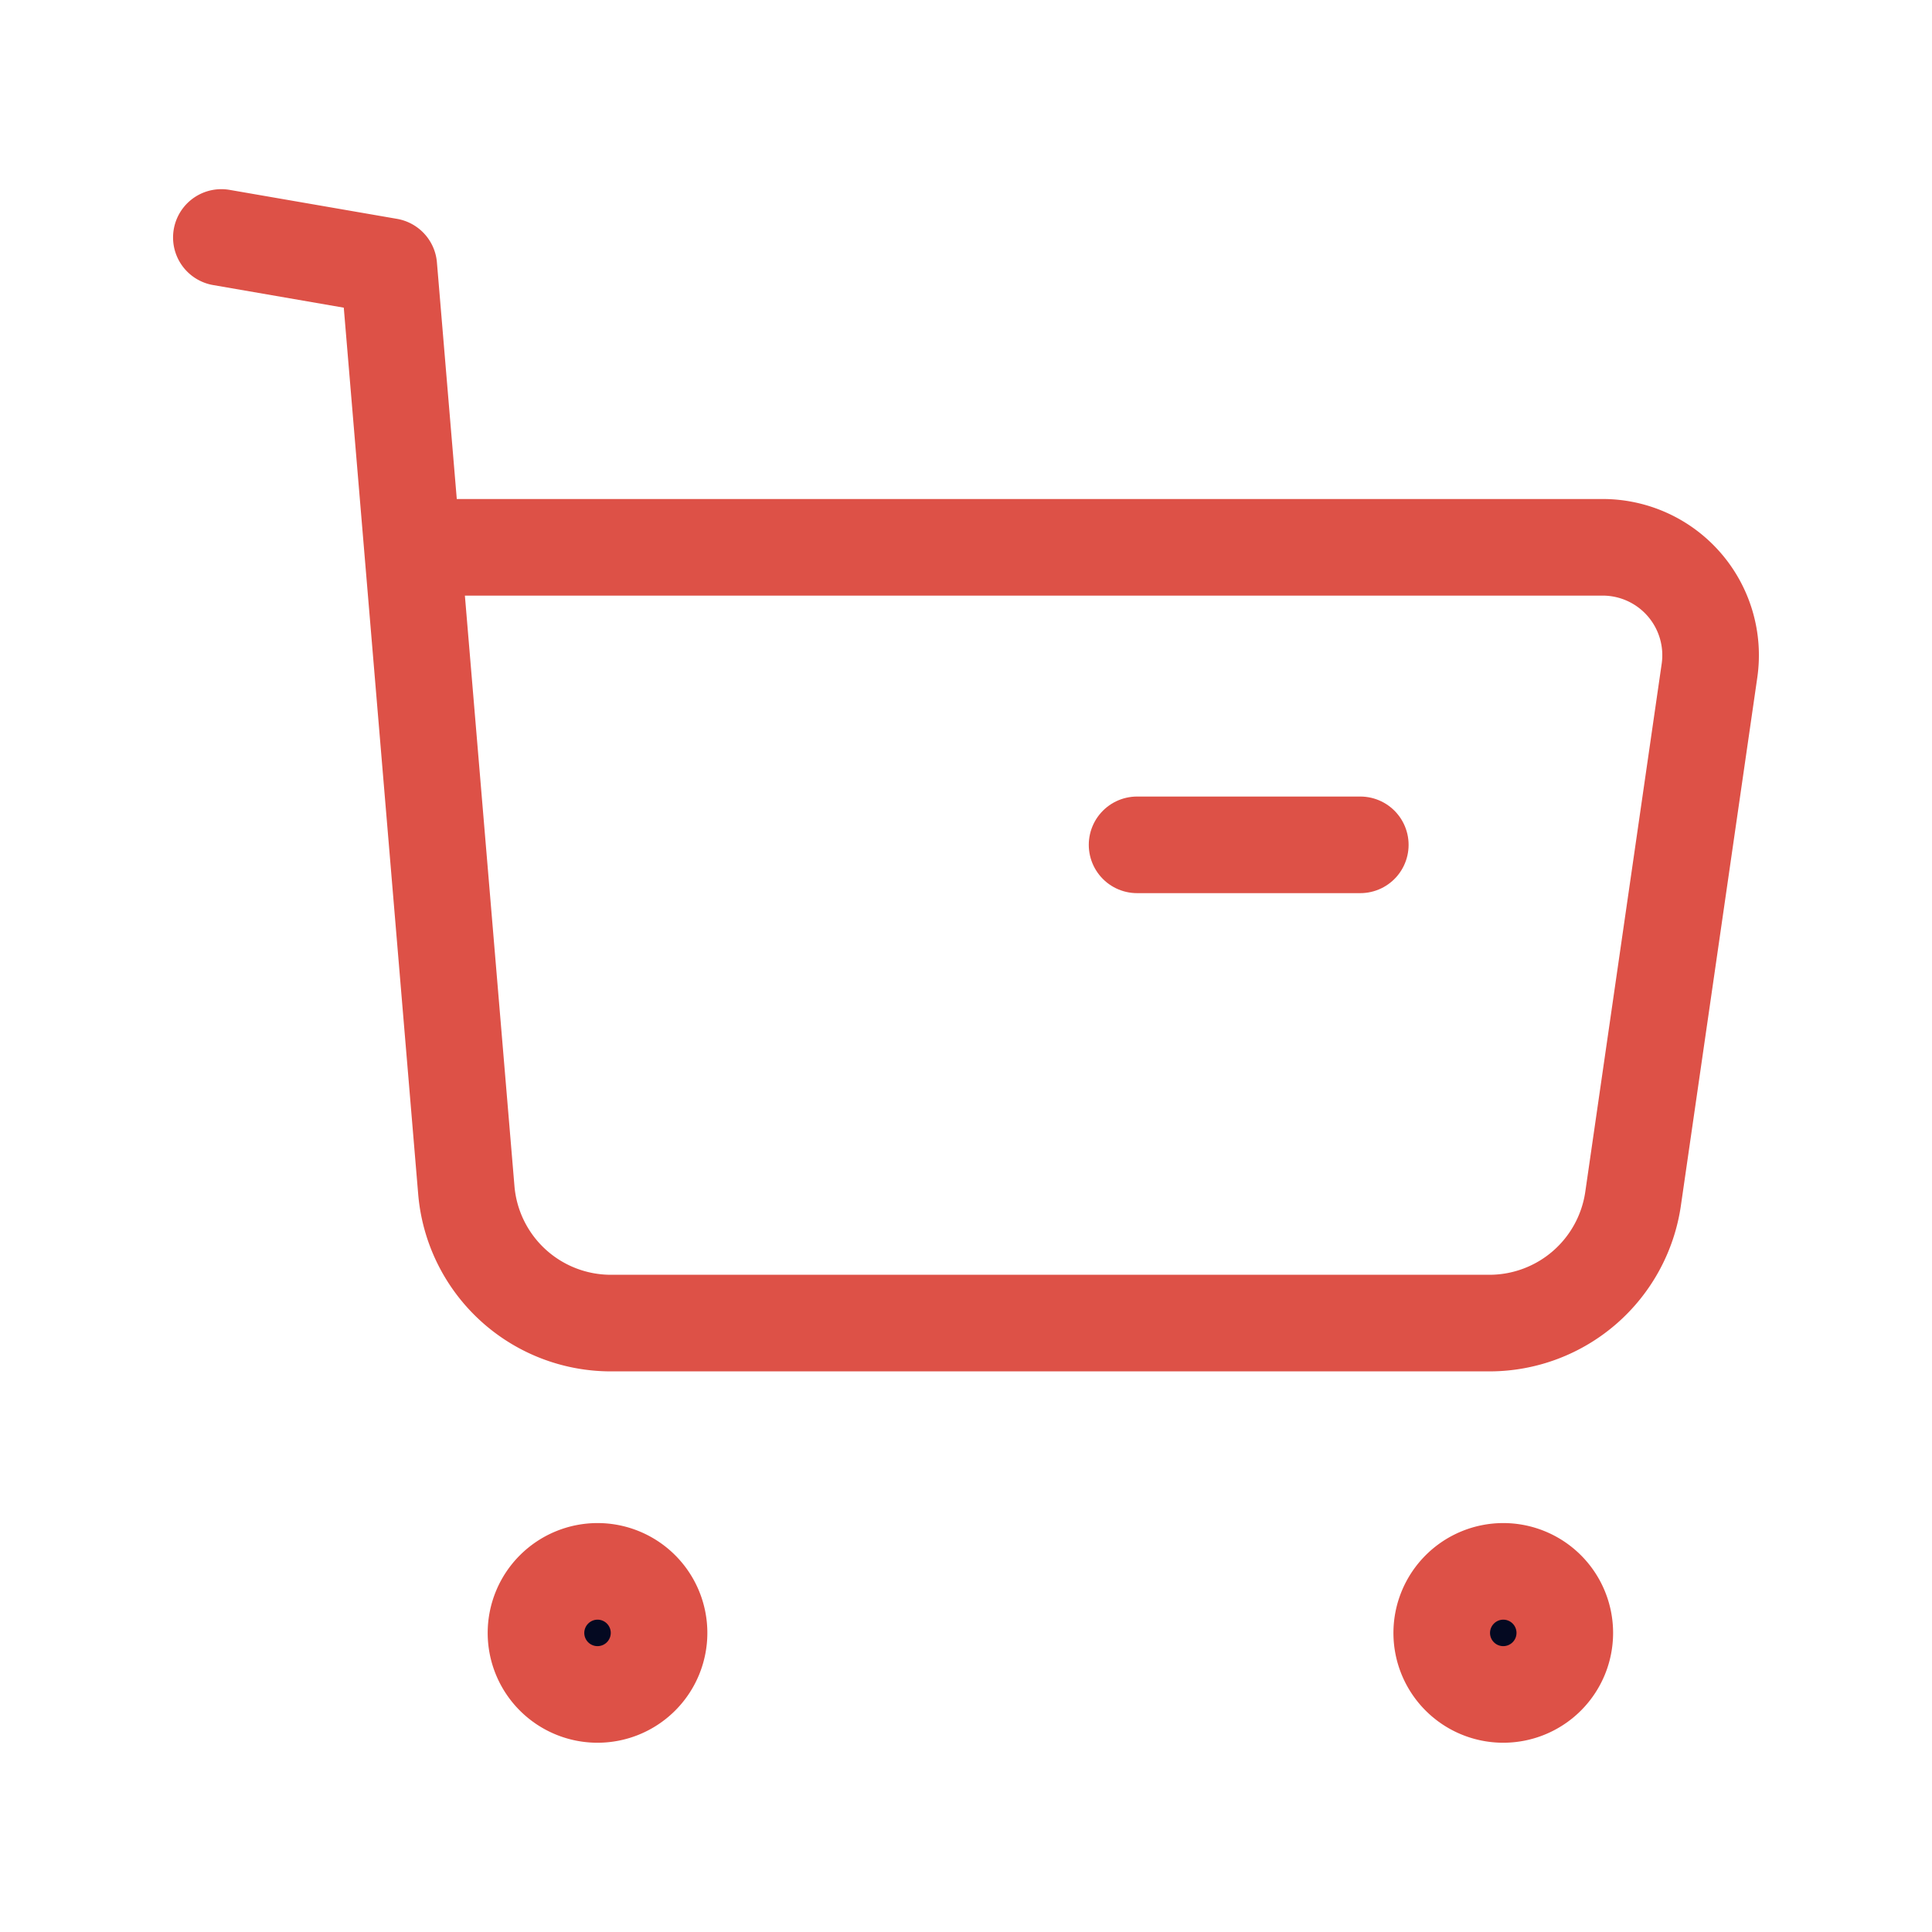 <svg xmlns="http://www.w3.org/2000/svg" width="80" height="80" viewBox="0 0 80 80"><defs><style>.a{fill:#040921;}.a,.b{stroke:#dd5147;stroke-linecap:round;stroke-linejoin:round;stroke-miterlimit:10;stroke-width:4px;}.b,.c{fill:none;}</style></defs><g transform="translate(9.166 9.833)"><path class="a" d="M2.547,0A2.548,2.548,0,1,1,0,2.55,2.552,2.552,0,0,1,2.547,0Z" transform="translate(13.028 55.234)"/><path class="a" d="M2.55,0A2.548,2.548,0,1,1,0,2.55,2.552,2.552,0,0,1,2.55,0Z" transform="translate(50.533 55.234)"/><path class="b" d="M0,0,6.933,1.2l3.21,38.243a6.008,6.008,0,0,0,5.99,5.51H52.507a6.014,6.014,0,0,0,5.95-5.153L61.62,17.94A4.469,4.469,0,0,0,57.2,12.83H8.047" transform="translate(0)"/><path class="b" d="M0,.5H9.243" transform="translate(37.918 24.65)"/></g><rect class="c" width="80" height="80"/></svg>